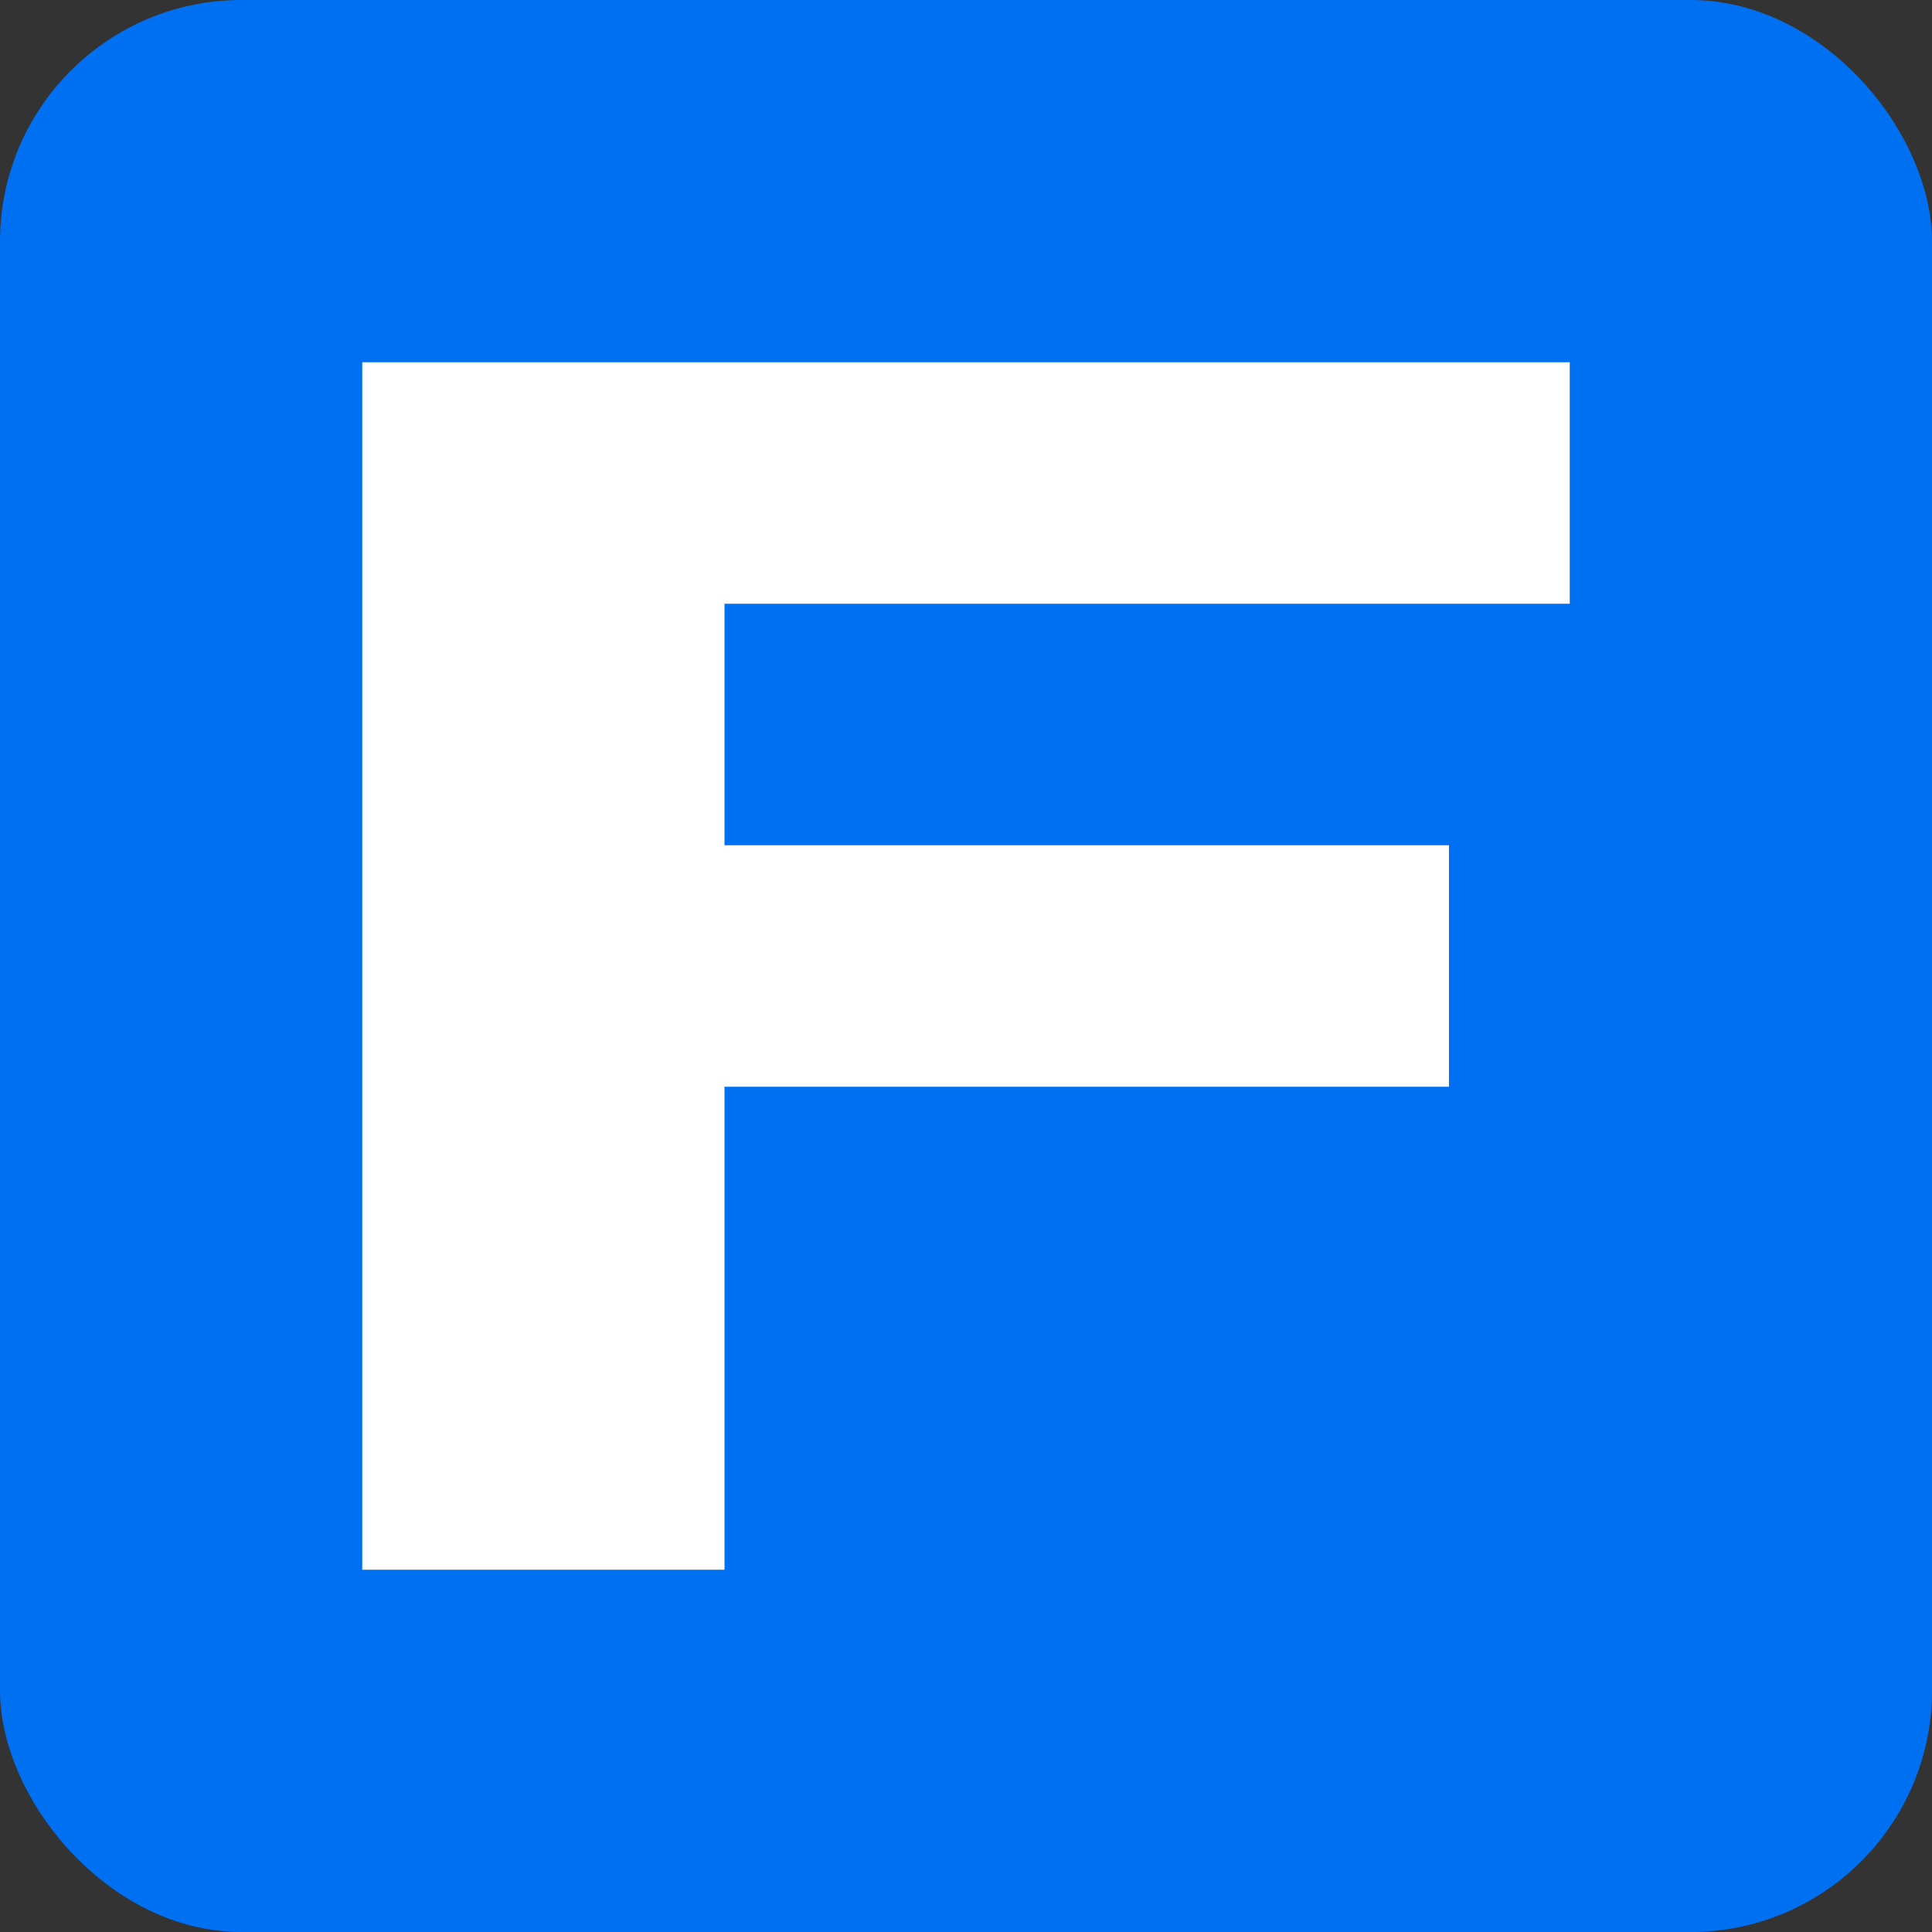 <svg width="32" height="32" viewBox="0 0 32 32" fill="none" xmlns="http://www.w3.org/2000/svg">
  <rect x="0" y="0" width="32" height="32" fill="#333333" stroke="none"/>
  <rect width="32" height="32" rx="4" fill="#0070f3"/>
  <path d="M6 6H26V10H12V14H24V18H12V26H6V6Z" fill="white"/>
</svg> 